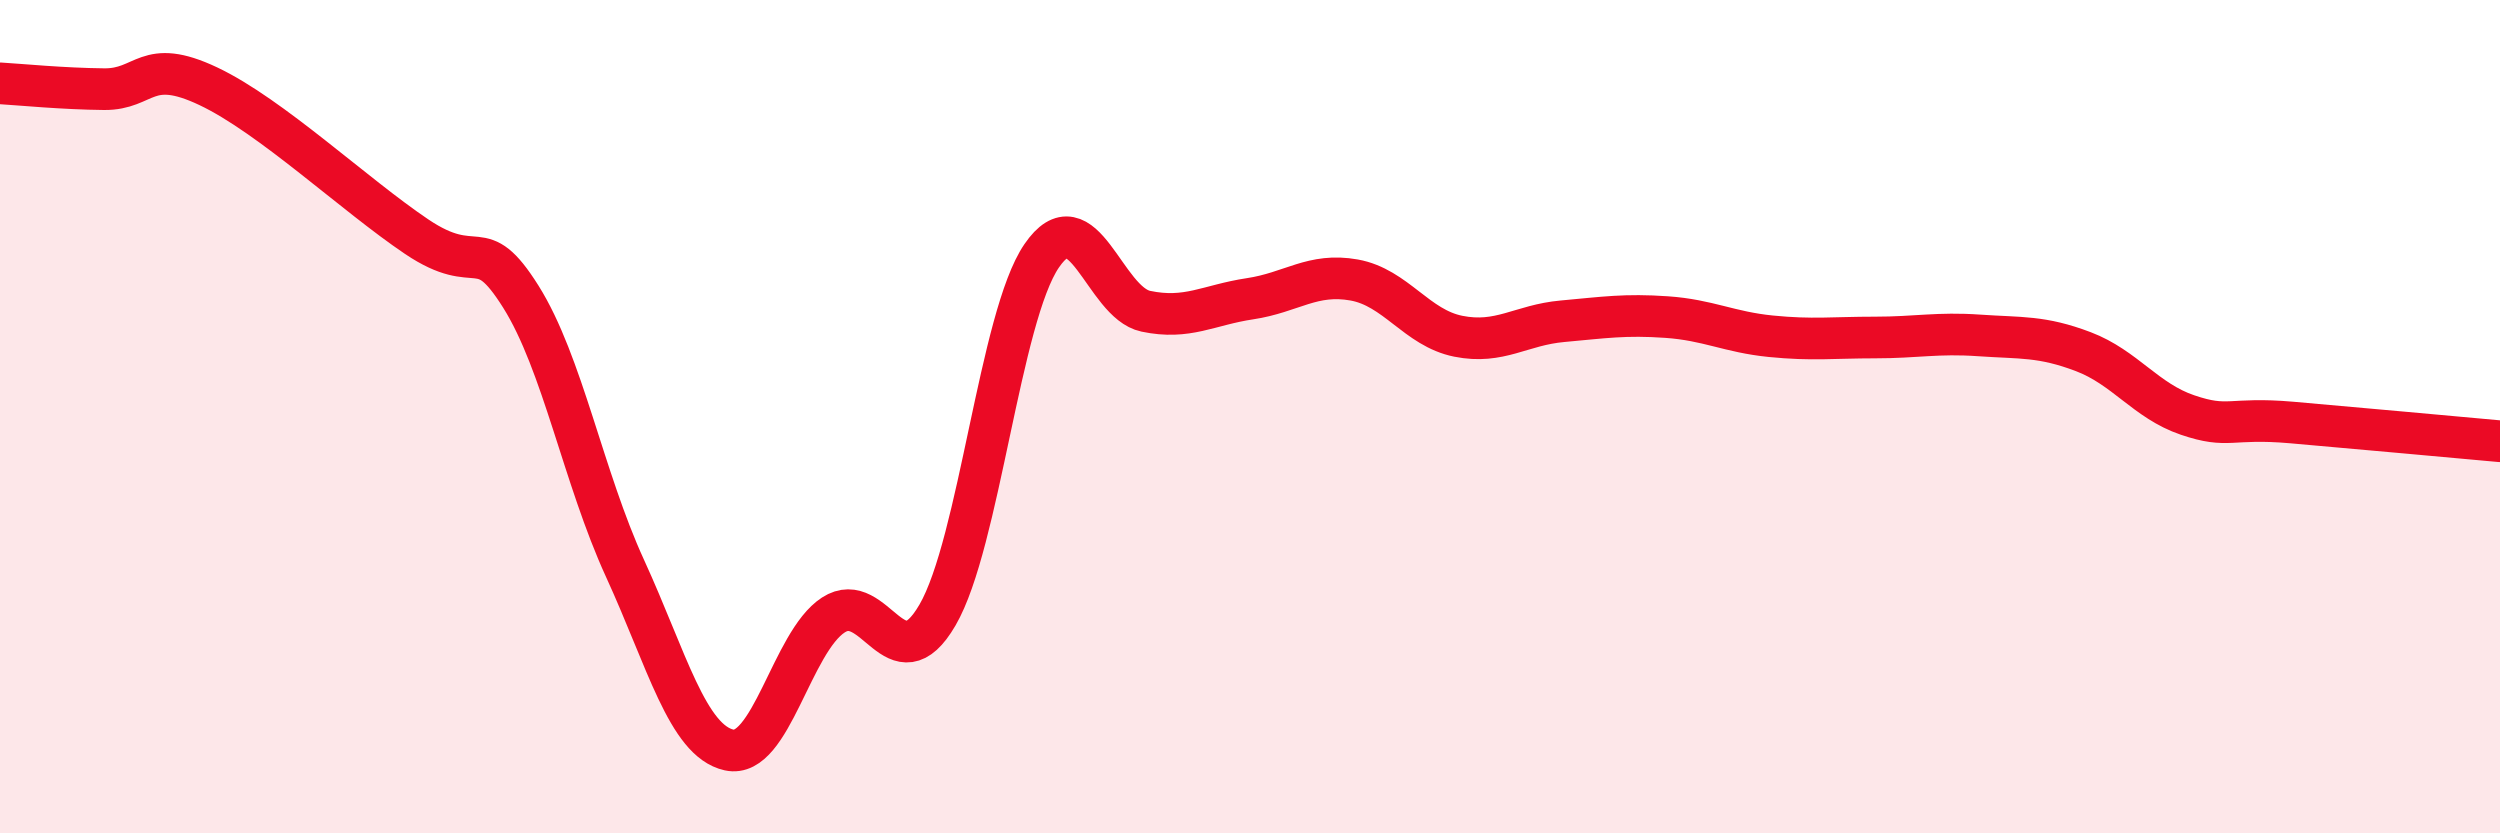 
    <svg width="60" height="20" viewBox="0 0 60 20" xmlns="http://www.w3.org/2000/svg">
      <path
        d="M 0,2 C 0.5,2.03 1.5,2.13 2.5,2.14 C 3.5,2.15 3.5,1.36 5,2.07 C 6.5,2.78 8.5,4.67 10,5.68 C 11.5,6.69 11.5,5.53 12.5,7.12 C 13.5,8.71 14,11.46 15,13.64 C 16,15.82 16.5,17.78 17.5,18 C 18.5,18.22 19,15.41 20,14.76 C 21,14.11 21.5,16.48 22.5,14.76 C 23.5,13.04 24,7.6 25,6.14 C 26,4.68 26.5,7.26 27.5,7.47 C 28.5,7.68 29,7.32 30,7.17 C 31,7.02 31.5,6.54 32.5,6.72 C 33.5,6.9 34,7.87 35,8.07 C 36,8.27 36.5,7.8 37.5,7.71 C 38.5,7.62 39,7.54 40,7.61 C 41,7.68 41.5,7.97 42.5,8.07 C 43.5,8.17 44,8.1 45,8.1 C 46,8.1 46.5,7.98 47.5,8.05 C 48.5,8.12 49,8.06 50,8.44 C 51,8.82 51.5,9.62 52.5,9.96 C 53.5,10.3 53.5,10.01 55,10.14 C 56.5,10.27 59,10.5 60,10.59L60 20L0 20Z"
        fill="#EB0A25"
        opacity="0.1"
        stroke-linecap="round"
        stroke-linejoin="round"
      />
      <path
        d="M 0,2 C 0.5,2.03 1.5,2.13 2.5,2.14 C 3.5,2.15 3.5,1.36 5,2.07 C 6.5,2.78 8.5,4.67 10,5.68 C 11.5,6.69 11.5,5.53 12.5,7.12 C 13.5,8.71 14,11.46 15,13.64 C 16,15.82 16.5,17.78 17.5,18 C 18.5,18.22 19,15.41 20,14.76 C 21,14.11 21.5,16.48 22.5,14.76 C 23.5,13.04 24,7.6 25,6.14 C 26,4.68 26.5,7.26 27.5,7.47 C 28.5,7.68 29,7.32 30,7.17 C 31,7.02 31.5,6.54 32.5,6.72 C 33.5,6.9 34,7.87 35,8.07 C 36,8.27 36.5,7.8 37.5,7.71 C 38.5,7.62 39,7.54 40,7.61 C 41,7.68 41.5,7.97 42.5,8.07 C 43.5,8.17 44,8.1 45,8.1 C 46,8.1 46.5,7.98 47.5,8.05 C 48.5,8.12 49,8.06 50,8.44 C 51,8.82 51.5,9.62 52.5,9.96 C 53.5,10.3 53.5,10.01 55,10.14 C 56.5,10.27 59,10.5 60,10.59"
        stroke="#EB0A25"
        stroke-width="1"
        fill="none"
        stroke-linecap="round"
        stroke-linejoin="round"
      />
    </svg>
  